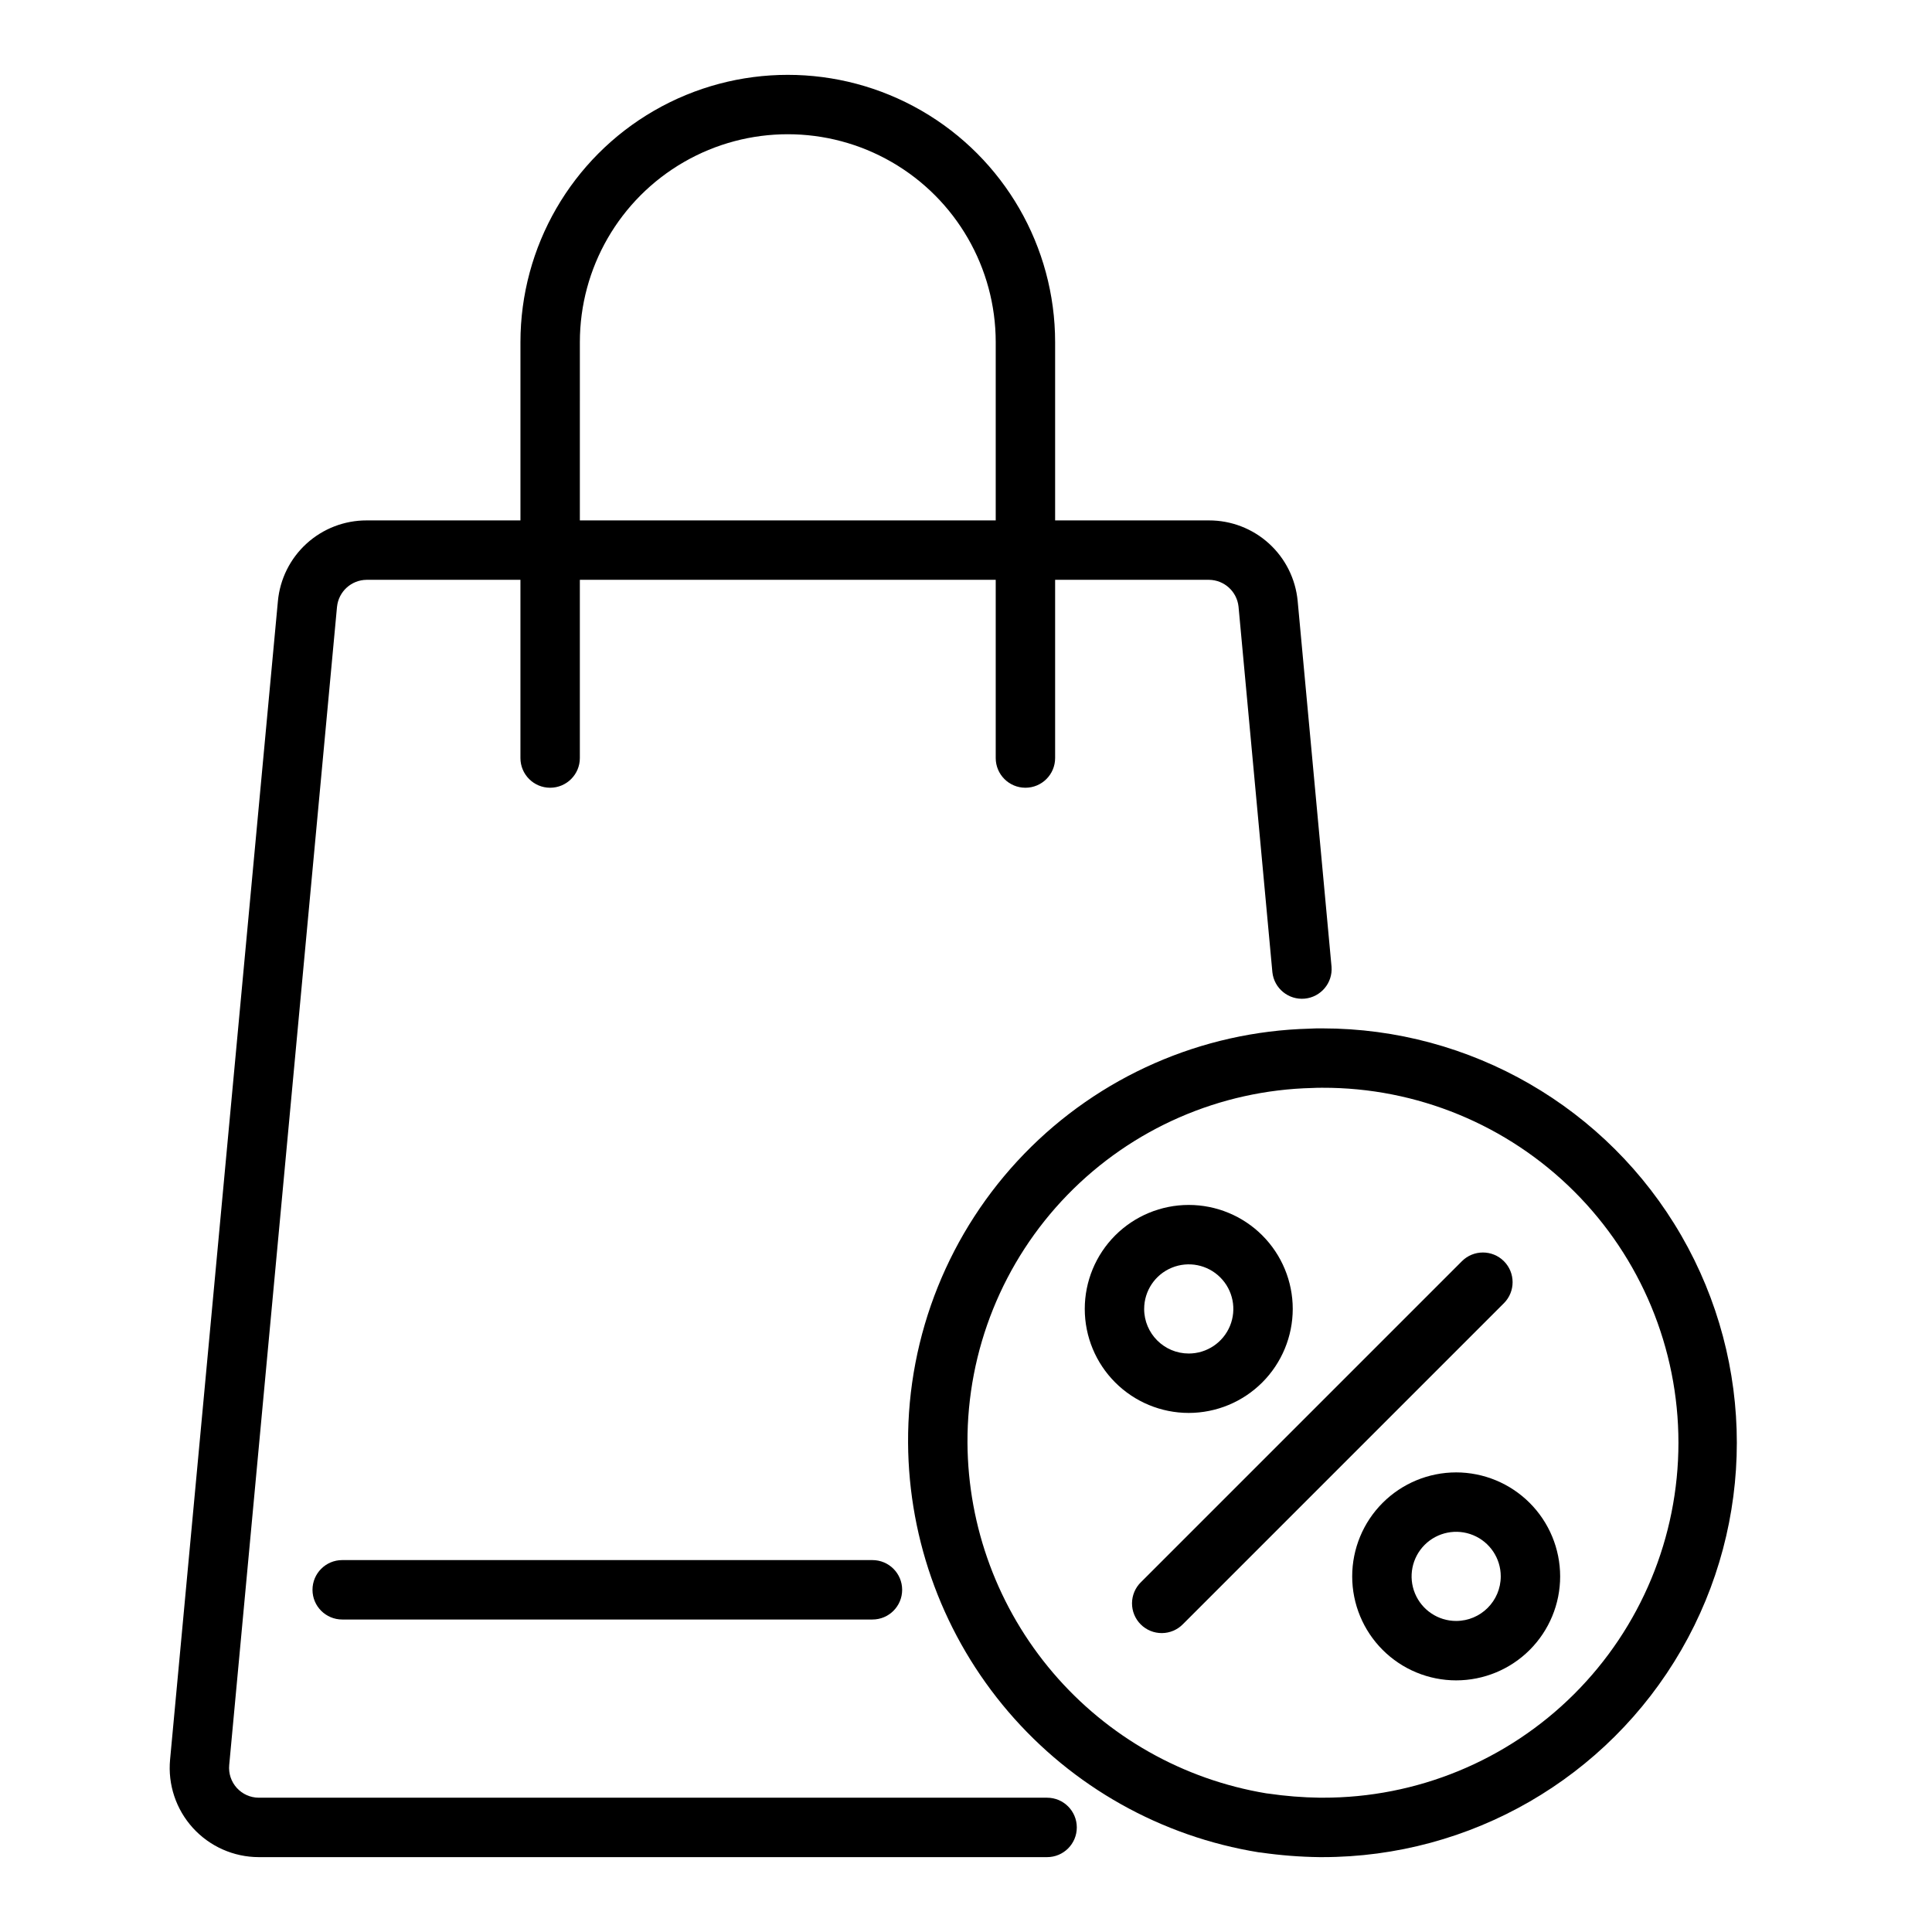<?xml version="1.0" encoding="UTF-8"?>
<!-- Uploaded to: ICON Repo, www.iconrepo.com, Generator: ICON Repo Mixer Tools -->
<svg fill="#000000" width="800px" height="800px" version="1.1" viewBox="144 144 512 512" xmlns="http://www.w3.org/2000/svg">
 <g>
  <path d="m421.49 620.41h-208.92c-2.219-0.008-4.328-0.949-5.816-2.594-1.488-1.641-2.219-3.836-2.012-6.043l28.57-306.97h0.004c0.414-4.027 3.781-7.102 7.828-7.144h40.777v47.23c0 4.348 3.523 7.871 7.871 7.871 4.348 0 7.875-3.523 7.875-7.871v-47.23h110.21v47.23c0 4.348 3.523 7.871 7.871 7.871 4.348 0 7.871-3.523 7.871-7.871v-47.23h40.777c4.035 0.039 7.398 3.09 7.828 7.102l8.973 96.906v-0.004c0.465 4.273 4.273 7.383 8.551 6.988 4.281-0.398 7.453-4.152 7.125-8.441l-8.977-96.945c-0.551-5.848-3.266-11.281-7.609-15.23-4.348-3.949-10.016-6.133-15.891-6.121h-40.777v-47.23c0-25.312-13.504-48.703-35.422-61.359-21.922-12.652-48.93-12.652-70.848 0-21.922 12.656-35.426 36.047-35.426 61.359v47.23h-40.777c-5.879-0.008-11.551 2.18-15.898 6.137-4.348 3.957-7.059 9.398-7.602 15.254l-28.574 307.01c-0.621 6.617 1.574 13.191 6.047 18.109 4.473 4.914 10.805 7.723 17.453 7.734h208.92c4.348 0 7.871-3.523 7.871-7.871 0-4.348-3.523-7.875-7.871-7.875zm-123.82-385.73c0-19.688 10.5-37.879 27.551-47.723 17.047-9.844 38.055-9.844 55.105 0 17.047 9.844 27.551 28.035 27.551 47.723v47.23h-110.21z"/>
  <path d="m234.69 557.44c-4.348 0-7.875 3.527-7.875 7.875s3.527 7.871 7.875 7.871h140.52c4.348 0 7.871-3.523 7.871-7.871s-3.523-7.875-7.871-7.875z"/>
  <path d="m494.46 416.53c-1.293 0-2.488 0.008-3.465 0.078h0.004c-28.559 0.746-55.688 12.652-75.566 33.168-19.883 20.512-30.934 48-30.785 76.566 0.148 26.164 9.566 51.43 26.582 71.301 17.02 19.875 40.531 33.07 66.363 37.242 0.172 0.027 0.387 0.051 0.598 0.062h-0.004c5.133 0.738 10.305 1.145 15.488 1.211h0.785c39.234 0 75.488-20.93 95.105-54.91 19.617-33.977 19.617-75.836 0-109.81-19.617-33.977-55.871-54.906-95.105-54.906zm0 203.88h-0.668c-4.582-0.062-9.156-0.426-13.691-1.094-0.141-0.023-0.316-0.039-0.488-0.055-22.043-3.656-42.082-14.988-56.578-31.992-14.5-17.004-22.52-38.586-22.645-60.93-0.109-24.516 9.402-48.098 26.488-65.676 17.09-17.578 40.391-27.754 64.902-28.336 0.918-0.062 1.77-0.055 2.684-0.059h-0.004c24.996-0.07 48.996 9.809 66.695 27.457 17.699 17.648 27.648 41.617 27.648 66.613s-9.949 48.965-27.648 66.617c-17.699 17.648-41.699 27.527-66.695 27.453z"/>
  <path d="m542.55 478.23c-3.074-3.074-8.055-3.074-11.129 0l-85.047 85.047c-1.508 1.469-2.363 3.481-2.379 5.586-0.012 2.106 0.816 4.129 2.305 5.617 1.488 1.488 3.512 2.32 5.617 2.305 2.106-0.012 4.117-0.867 5.586-2.375l85.047-85.047c3.074-3.074 3.074-8.059 0-11.133z"/>
  <path d="m486.59 490.88c0-7.309-2.902-14.316-8.07-19.488-5.168-5.168-12.18-8.07-19.488-8.07s-14.32 2.902-19.488 8.07c-5.168 5.172-8.07 12.18-8.07 19.488 0 7.312 2.902 14.32 8.07 19.488 5.168 5.168 12.18 8.074 19.488 8.074 7.305-0.008 14.312-2.914 19.48-8.082 5.164-5.168 8.07-12.172 8.078-19.48zm-39.375 0c0-4.777 2.879-9.086 7.297-10.914 4.414-1.828 9.496-0.82 12.875 2.562 3.379 3.379 4.391 8.461 2.562 12.875-1.832 4.414-6.141 7.293-10.918 7.293-6.523-0.004-11.812-5.293-11.82-11.816z"/>
  <path d="m529.9 534.2c-7.309 0-14.316 2.906-19.484 8.074-5.168 5.168-8.07 12.18-8.07 19.488 0 7.309 2.902 14.316 8.074 19.484 5.168 5.168 12.176 8.07 19.488 8.07 7.309-0.004 14.316-2.906 19.484-8.074 5.168-5.172 8.07-12.18 8.066-19.488-0.008-7.309-2.914-14.312-8.082-19.477-5.168-5.164-12.172-8.07-19.477-8.078zm0 39.371c-4.777 0-9.086-2.879-10.914-7.293-1.828-4.414-0.816-9.496 2.562-12.875 3.379-3.375 8.461-4.387 12.875-2.559s7.293 6.133 7.293 10.914c-0.008 6.519-5.293 11.805-11.816 11.812z"/>
 </g>
</svg>